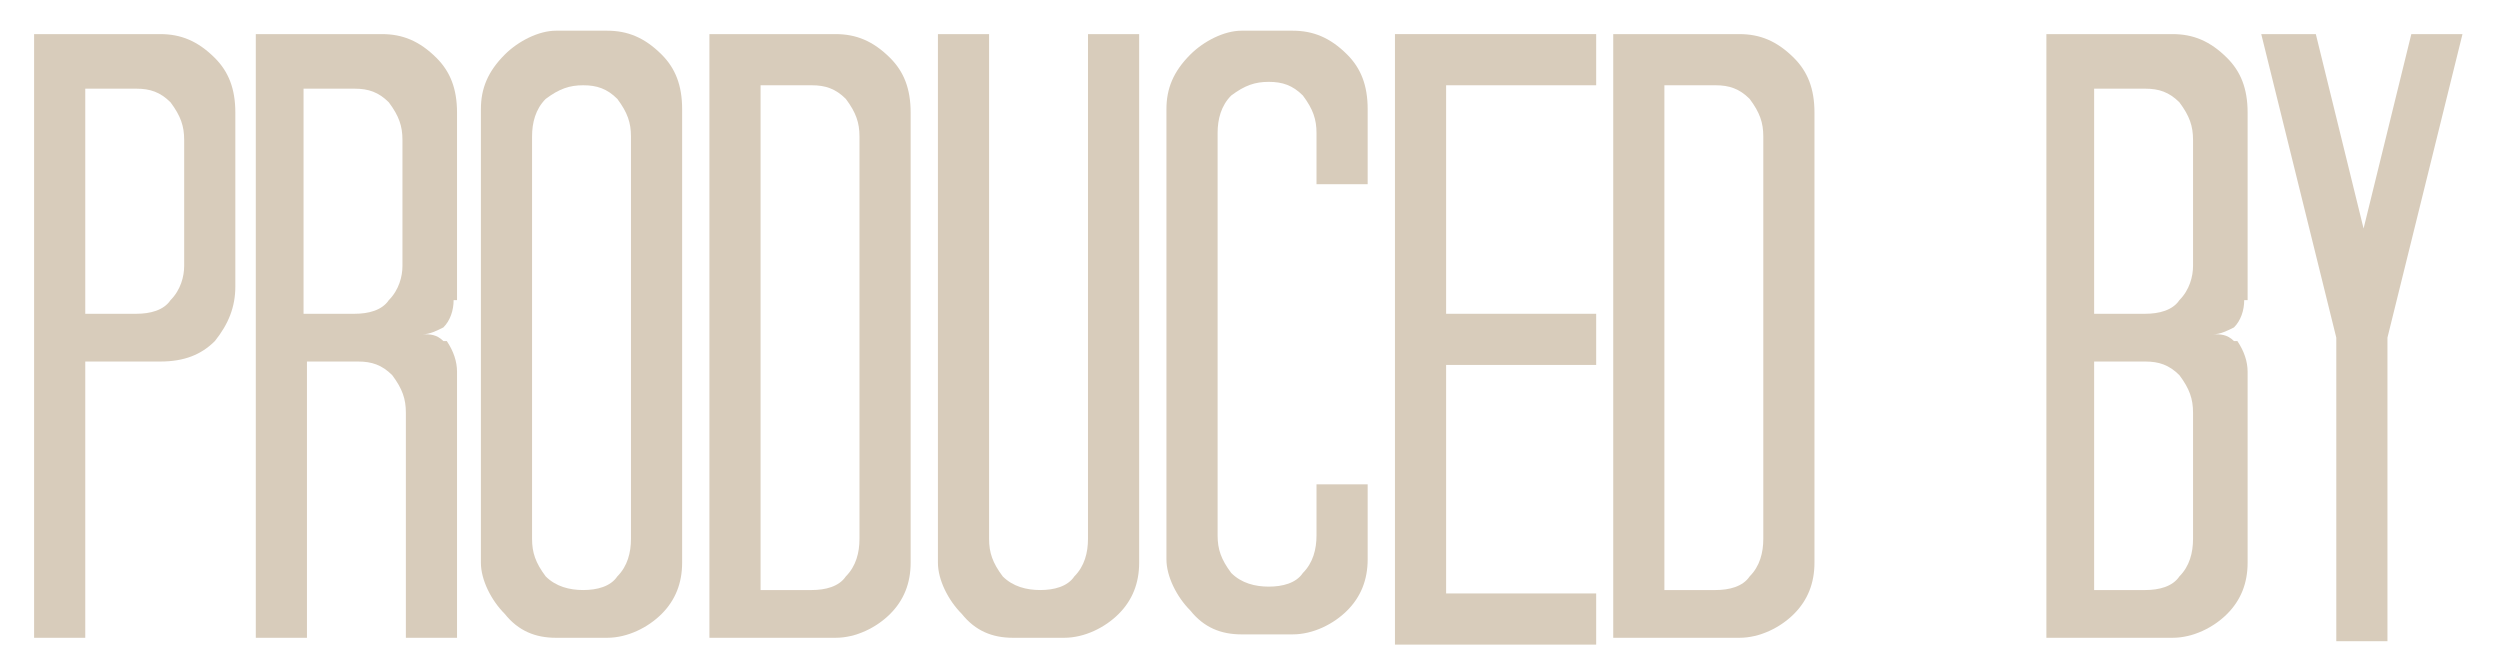 <?xml version="1.0" encoding="UTF-8"?>
<svg xmlns="http://www.w3.org/2000/svg" version="1.1" viewBox="0 0 73.3 19.7">
  <defs>
    <style>
      .cls-1 {
        fill: #d8ccbb;
      }
    </style>
  </defs>
  <!-- Generator: Adobe Illustrator 28.7.9, SVG Export Plug-In . SVG Version: 1.2.0 Build 218)  -->
  <g>
    <g id="Layer_1">
      <g>
        <path class="cls-1" d="M6.9,8.4c0,.6-.2,1.1-.6,1.6-.4.4-.9.6-1.6.6h-2.2v8.1h-1.5V1h3.7c.6,0,1.1.2,1.6.7.4.4.6.9.6,1.6v5.2ZM2.5,2.5v6.7h1.5c.4,0,.8-.1,1-.4.3-.3.4-.7.4-1v-3.7c0-.4-.1-.7-.4-1.1-.3-.3-.6-.4-1-.4h-1.5Z"/>
        <path class="cls-1" d="M13.3,8.8c0,.3-.1.6-.3.8,0,0,0,0,0,0s0,0,0,0c-.2.1-.4.2-.6.2.2,0,.4,0,.6.2h.1c.2.3.3.6.3.9v7.8h-1.5v-6.6c0-.4-.1-.7-.4-1.1-.3-.3-.6-.4-1-.4h-1.5v8.1h-1.5V1h3.7c.6,0,1.1.2,1.6.7.4.4.6.9.6,1.6v5.5ZM8.9,2.5v6.7h1.5c.4,0,.8-.1,1-.4.3-.3.4-.7.4-1v-3.7c0-.4-.1-.7-.4-1.1-.3-.3-.6-.4-1-.4h-1.5Z"/>
        <path class="cls-1" d="M20,16.5c0,.6-.2,1.1-.6,1.5-.4.4-1,.7-1.6.7h-1.5c-.6,0-1.1-.2-1.5-.7-.4-.4-.7-1-.7-1.5V3.2c0-.6.2-1.1.7-1.6.4-.4,1-.7,1.5-.7h1.5c.6,0,1.1.2,1.6.7.4.4.6.9.6,1.6v13.3ZM16,2.9c-.3.3-.4.7-.4,1.1v11.8c0,.4.1.7.4,1.1.3.3.7.4,1.1.4s.8-.1,1-.4c.3-.3.4-.7.4-1.1V4c0-.4-.1-.7-.4-1.1-.3-.3-.6-.4-1-.4s-.7.1-1.1.4Z"/>
        <path class="cls-1" d="M26.7,16.5c0,.6-.2,1.1-.6,1.5s-1,.7-1.6.7h-3.7V1h3.7c.6,0,1.1.2,1.6.7.4.4.6.9.6,1.6v13.3ZM22.3,2.5v14.8h1.5c.4,0,.8-.1,1-.4.3-.3.4-.7.4-1.1V4c0-.4-.1-.7-.4-1.1-.3-.3-.6-.4-1-.4h-1.5Z"/>
        <path class="cls-1" d="M29,15.8c0,.4.1.7.4,1.1.3.3.7.4,1.1.4s.8-.1,1-.4c.3-.3.4-.7.4-1.1V1h1.5v15.5c0,.6-.2,1.1-.6,1.5s-1,.7-1.6.7h-1.5c-.6,0-1.1-.2-1.5-.7-.4-.4-.7-1-.7-1.5V1h1.5v14.8Z"/>
        <path class="cls-1" d="M40.1,5.4h-1.5v-1.5c0-.4-.1-.7-.4-1.1-.3-.3-.6-.4-1-.4s-.7.1-1.1.4c-.3.3-.4.7-.4,1.1v11.8c0,.4.1.7.4,1.1.3.3.7.4,1.1.4s.8-.1,1-.4c.3-.3.4-.7.4-1.1v-1.5h1.5v2.2c0,.6-.2,1.1-.6,1.5-.4.4-1,.7-1.6.7h-1.5c-.6,0-1.1-.2-1.5-.7-.4-.4-.7-1-.7-1.5V3.2c0-.6.2-1.1.7-1.6.4-.4,1-.7,1.5-.7h1.5c.6,0,1.1.2,1.6.7.4.4.6.9.6,1.6v2.2Z"/>
        <path class="cls-1" d="M46.8,2.5h-4.4v6.7h4.4v1.5h-4.4v6.7h4.4v1.5h-5.9V1h5.9v1.5Z"/>
        <path class="cls-1" d="M53.2,16.5c0,.6-.2,1.1-.6,1.5s-1,.7-1.6.7h-3.7V1h3.7c.6,0,1.1.2,1.6.7.4.4.6.9.6,1.6v13.3ZM48.8,2.5v14.8h1.5c.4,0,.8-.1,1-.4.3-.3.4-.7.4-1.1V4c0-.4-.1-.7-.4-1.1-.3-.3-.6-.4-1-.4h-1.5Z"/>
        <path class="cls-1" d="M65.8,8.8c0,.3-.1.6-.3.8s0,0,0,0,0,0,0,0c-.2.1-.4.2-.6.2.2,0,.4,0,.6.2h.1c.2.3.3.6.3.9v5.6c0,.6-.2,1.1-.6,1.5s-1,.7-1.6.7h-3.7V1h3.7c.6,0,1.1.2,1.6.7.4.4.6.9.6,1.6v5.5ZM61.4,2.5v6.7h1.5c.4,0,.8-.1,1-.4.3-.3.4-.7.4-1v-3.7c0-.4-.1-.7-.4-1.1-.3-.3-.6-.4-1-.4h-1.5ZM62.9,10.6h-1.5v6.7h1.5c.4,0,.8-.1,1-.4.3-.3.4-.7.4-1.1v-3.7c0-.4-.1-.7-.4-1.1-.3-.3-.6-.4-1-.4Z"/>
        <path class="cls-1" d="M67.9,1l1.4,5.7,1.4-5.7h1.5l-2.2,8.9v8.9h-1.5v-8.9l-2.2-8.9h1.5Z"/>
      </g>
    </g>
  </g>
</svg>